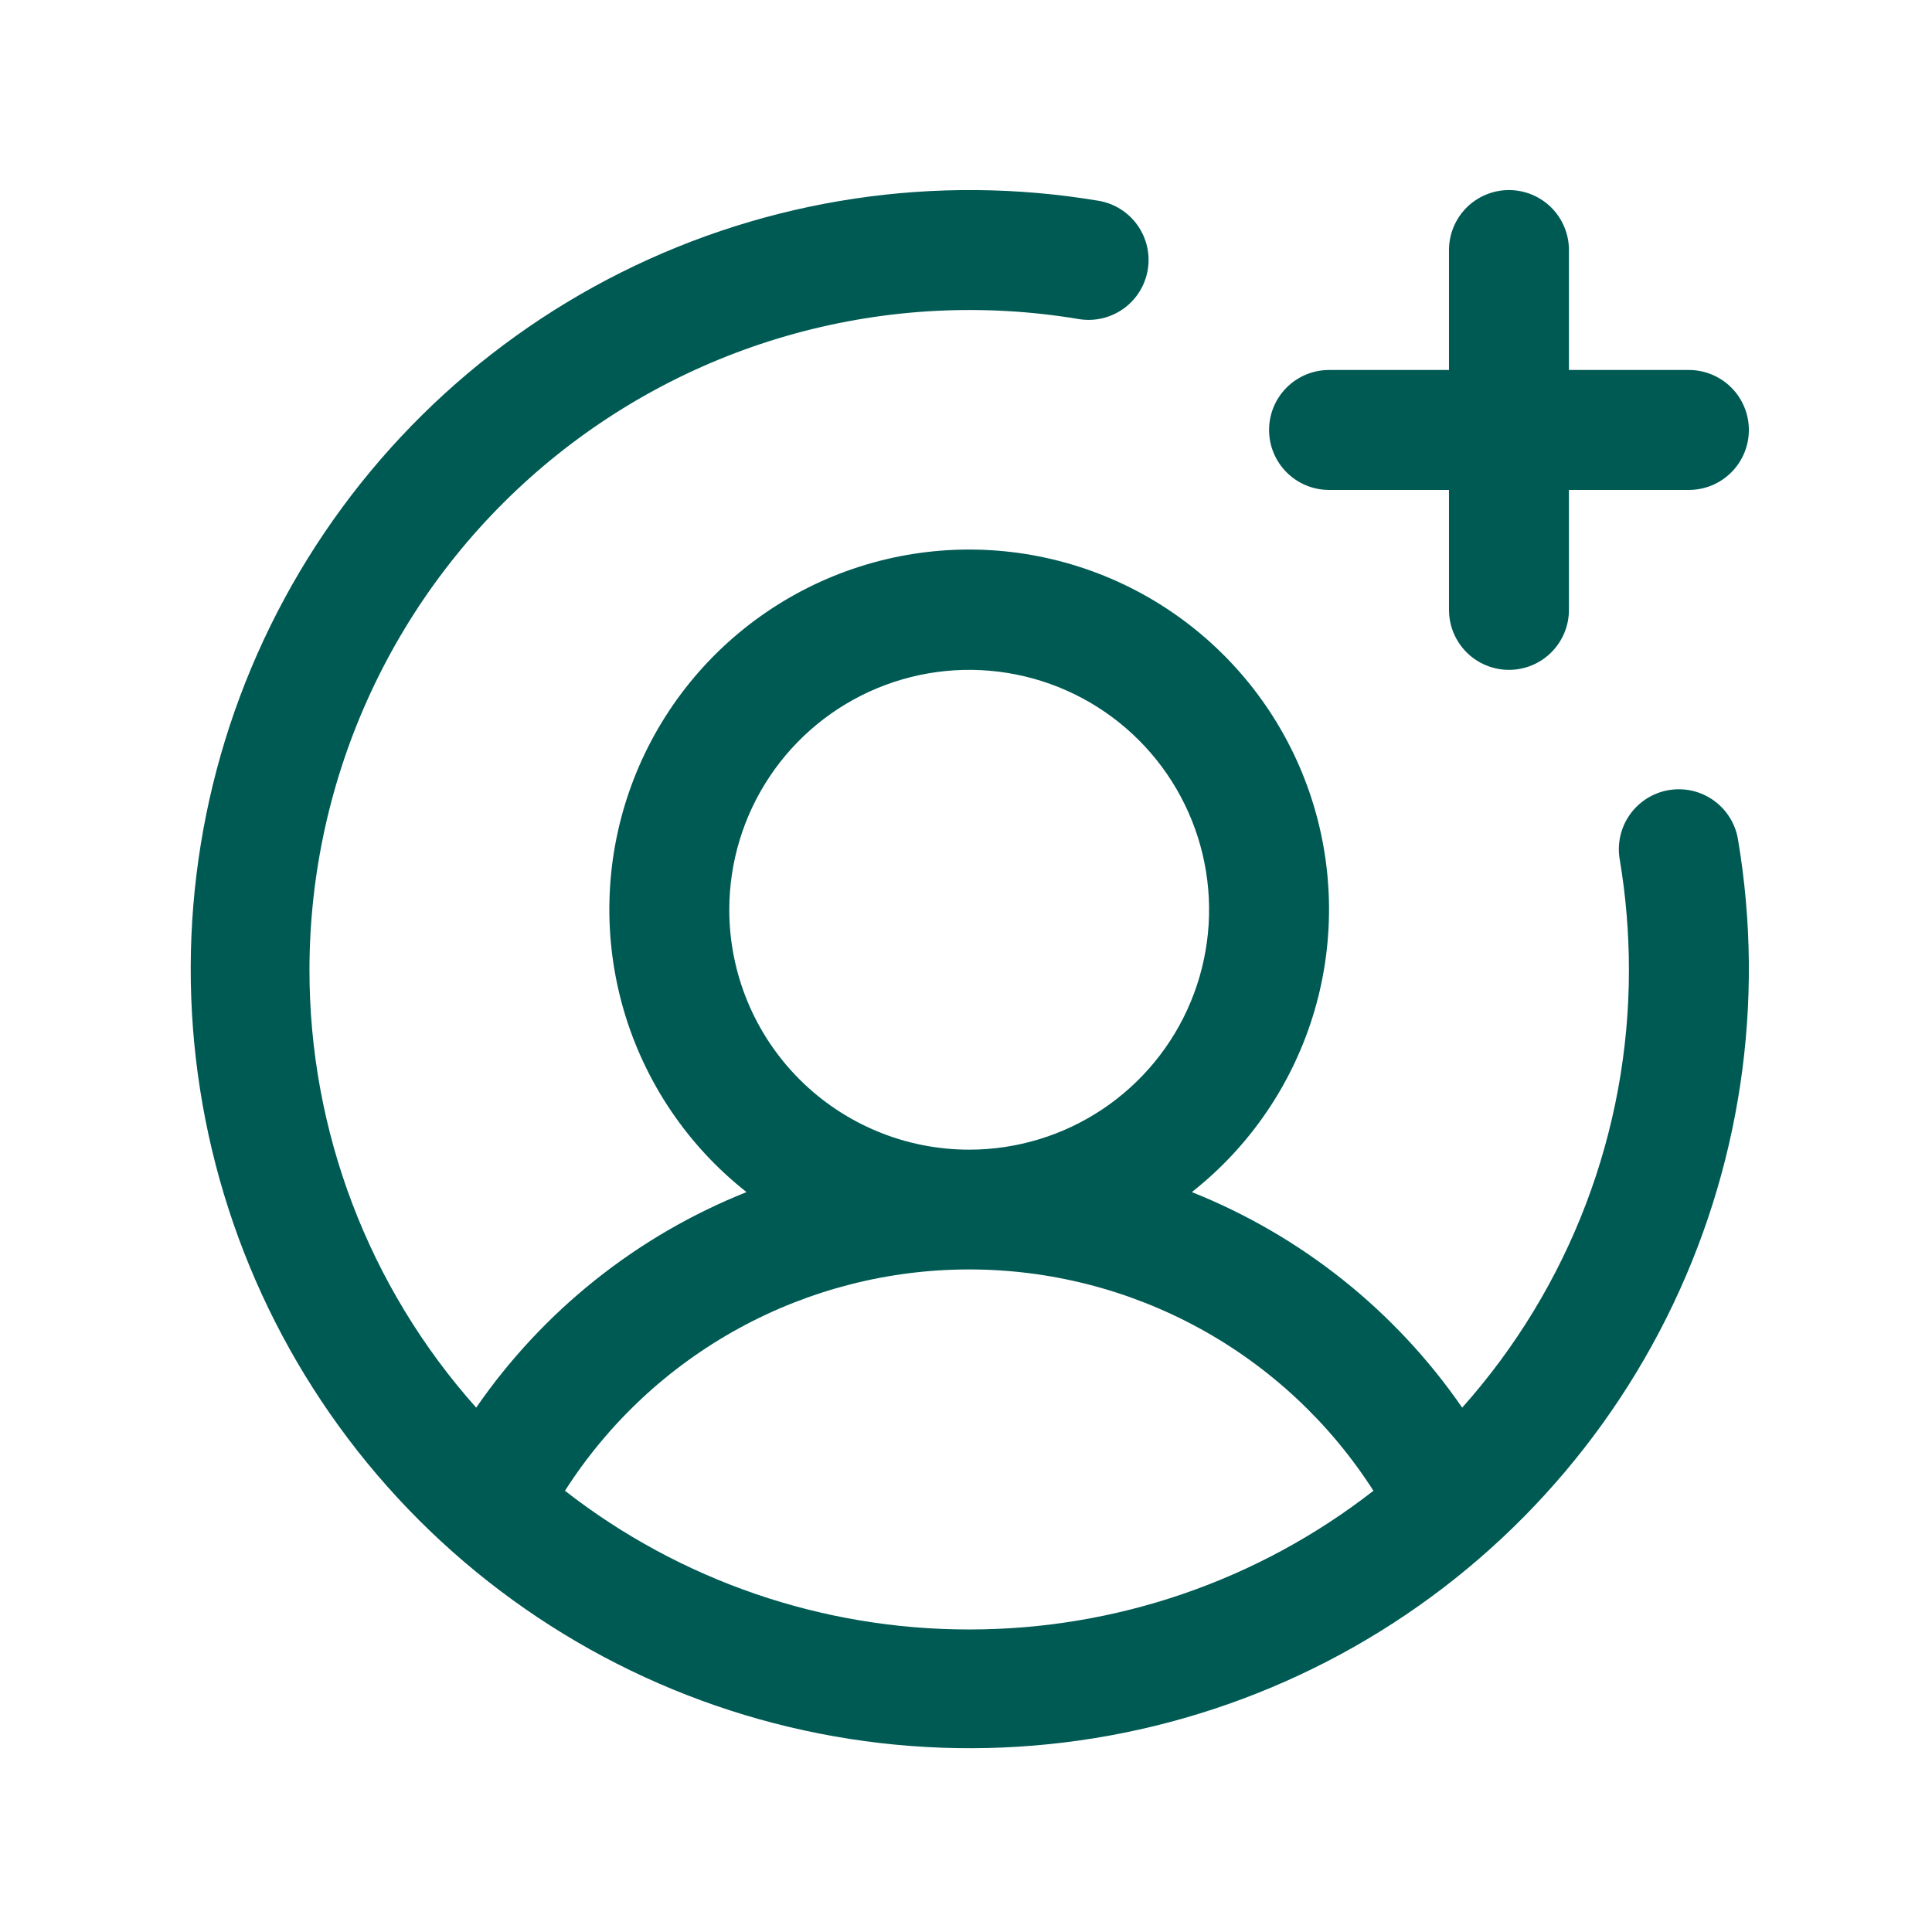 <?xml version="1.0" encoding="UTF-8"?>
<svg xmlns="http://www.w3.org/2000/svg" width="151" height="151" viewBox="0 0 151 151" fill="none">
  <path d="M99.187 33.605C99.187 32.361 99.681 31.169 100.56 30.29C101.439 29.411 102.631 28.917 103.874 28.917H113.249V19.542C113.249 18.299 113.743 17.107 114.622 16.227C115.501 15.348 116.694 14.855 117.937 14.855C119.18 14.855 120.372 15.348 121.251 16.227C122.13 17.107 122.624 18.299 122.624 19.542V28.917H131.999C133.243 28.917 134.435 29.411 135.314 30.29C136.193 31.169 136.687 32.361 136.687 33.605C136.687 34.848 136.193 36.04 135.314 36.919C134.435 37.798 133.243 38.292 131.999 38.292H122.624V47.667C122.624 48.91 122.13 50.102 121.251 50.982C120.372 51.861 119.18 52.355 117.937 52.355C116.694 52.355 115.501 51.861 114.622 50.982C113.743 50.102 113.249 48.91 113.249 47.667V38.292H103.874C102.631 38.292 101.439 37.798 100.56 36.919C99.681 36.04 99.187 34.848 99.187 33.605ZM135.843 65.644C137.985 78.374 136.025 91.454 130.248 102.998C124.47 114.542 115.173 123.95 103.7 129.866C92.226 135.781 79.17 137.898 66.415 135.909C53.66 133.92 41.868 127.929 32.74 118.801C23.612 109.674 17.621 97.881 15.633 85.126C13.644 72.372 15.76 59.315 21.675 47.842C27.591 36.368 37 27.071 48.543 21.294C60.087 15.516 73.168 13.557 85.898 15.698C87.115 15.914 88.197 16.6 88.91 17.61C89.623 18.619 89.909 19.869 89.705 21.088C89.501 22.306 88.824 23.395 87.821 24.118C86.819 24.84 85.572 25.137 84.351 24.944C76.957 23.701 69.381 24.083 62.15 26.065C54.919 28.047 48.207 31.58 42.48 36.42C36.754 41.26 32.151 47.289 28.992 54.089C25.832 60.888 24.193 68.294 24.187 75.792C24.176 88.414 28.815 100.598 37.218 110.017C42.446 102.441 49.797 96.58 58.347 93.171C53.754 89.554 50.403 84.595 48.759 78.985C47.115 73.374 47.261 67.391 49.175 61.867C51.089 56.344 54.677 51.553 59.44 48.163C64.202 44.773 69.903 42.951 75.749 42.951C81.596 42.951 87.296 44.773 92.059 48.163C96.822 51.553 100.41 56.344 102.324 61.867C104.238 67.391 104.383 73.374 102.74 78.985C101.096 84.595 97.744 89.554 93.152 93.171C101.702 96.58 109.053 102.441 114.281 110.017C122.684 100.598 127.323 88.414 127.312 75.792C127.312 72.91 127.073 70.033 126.597 67.191C126.489 66.581 126.503 65.956 126.638 65.351C126.773 64.747 127.027 64.175 127.384 63.67C127.742 63.164 128.195 62.734 128.72 62.405C129.244 62.075 129.829 61.853 130.439 61.751C131.05 61.649 131.675 61.669 132.278 61.809C132.881 61.95 133.45 62.209 133.953 62.571C134.455 62.933 134.881 63.391 135.205 63.918C135.53 64.445 135.747 65.032 135.843 65.644ZM75.749 89.855C79.458 89.855 83.083 88.755 86.166 86.695C89.25 84.634 91.653 81.706 93.072 78.28C94.491 74.854 94.862 71.084 94.139 67.447C93.416 63.809 91.63 60.468 89.008 57.846C86.385 55.224 83.044 53.438 79.407 52.715C75.77 51.991 72 52.363 68.574 53.782C65.148 55.201 62.22 57.604 60.159 60.688C58.099 63.771 56.999 67.396 56.999 71.105C56.999 76.077 58.975 80.847 62.491 84.363C66.007 87.879 70.776 89.855 75.749 89.855ZM75.749 127.355C87.195 127.366 98.316 123.551 107.343 116.515C103.952 111.211 99.281 106.847 93.759 103.824C88.238 100.8 82.044 99.216 75.749 99.216C69.454 99.216 63.261 100.8 57.739 103.824C52.218 106.847 47.547 111.211 44.156 116.515C53.183 123.551 64.304 127.366 75.749 127.355Z" fill="#005A54"></path>
</svg>
